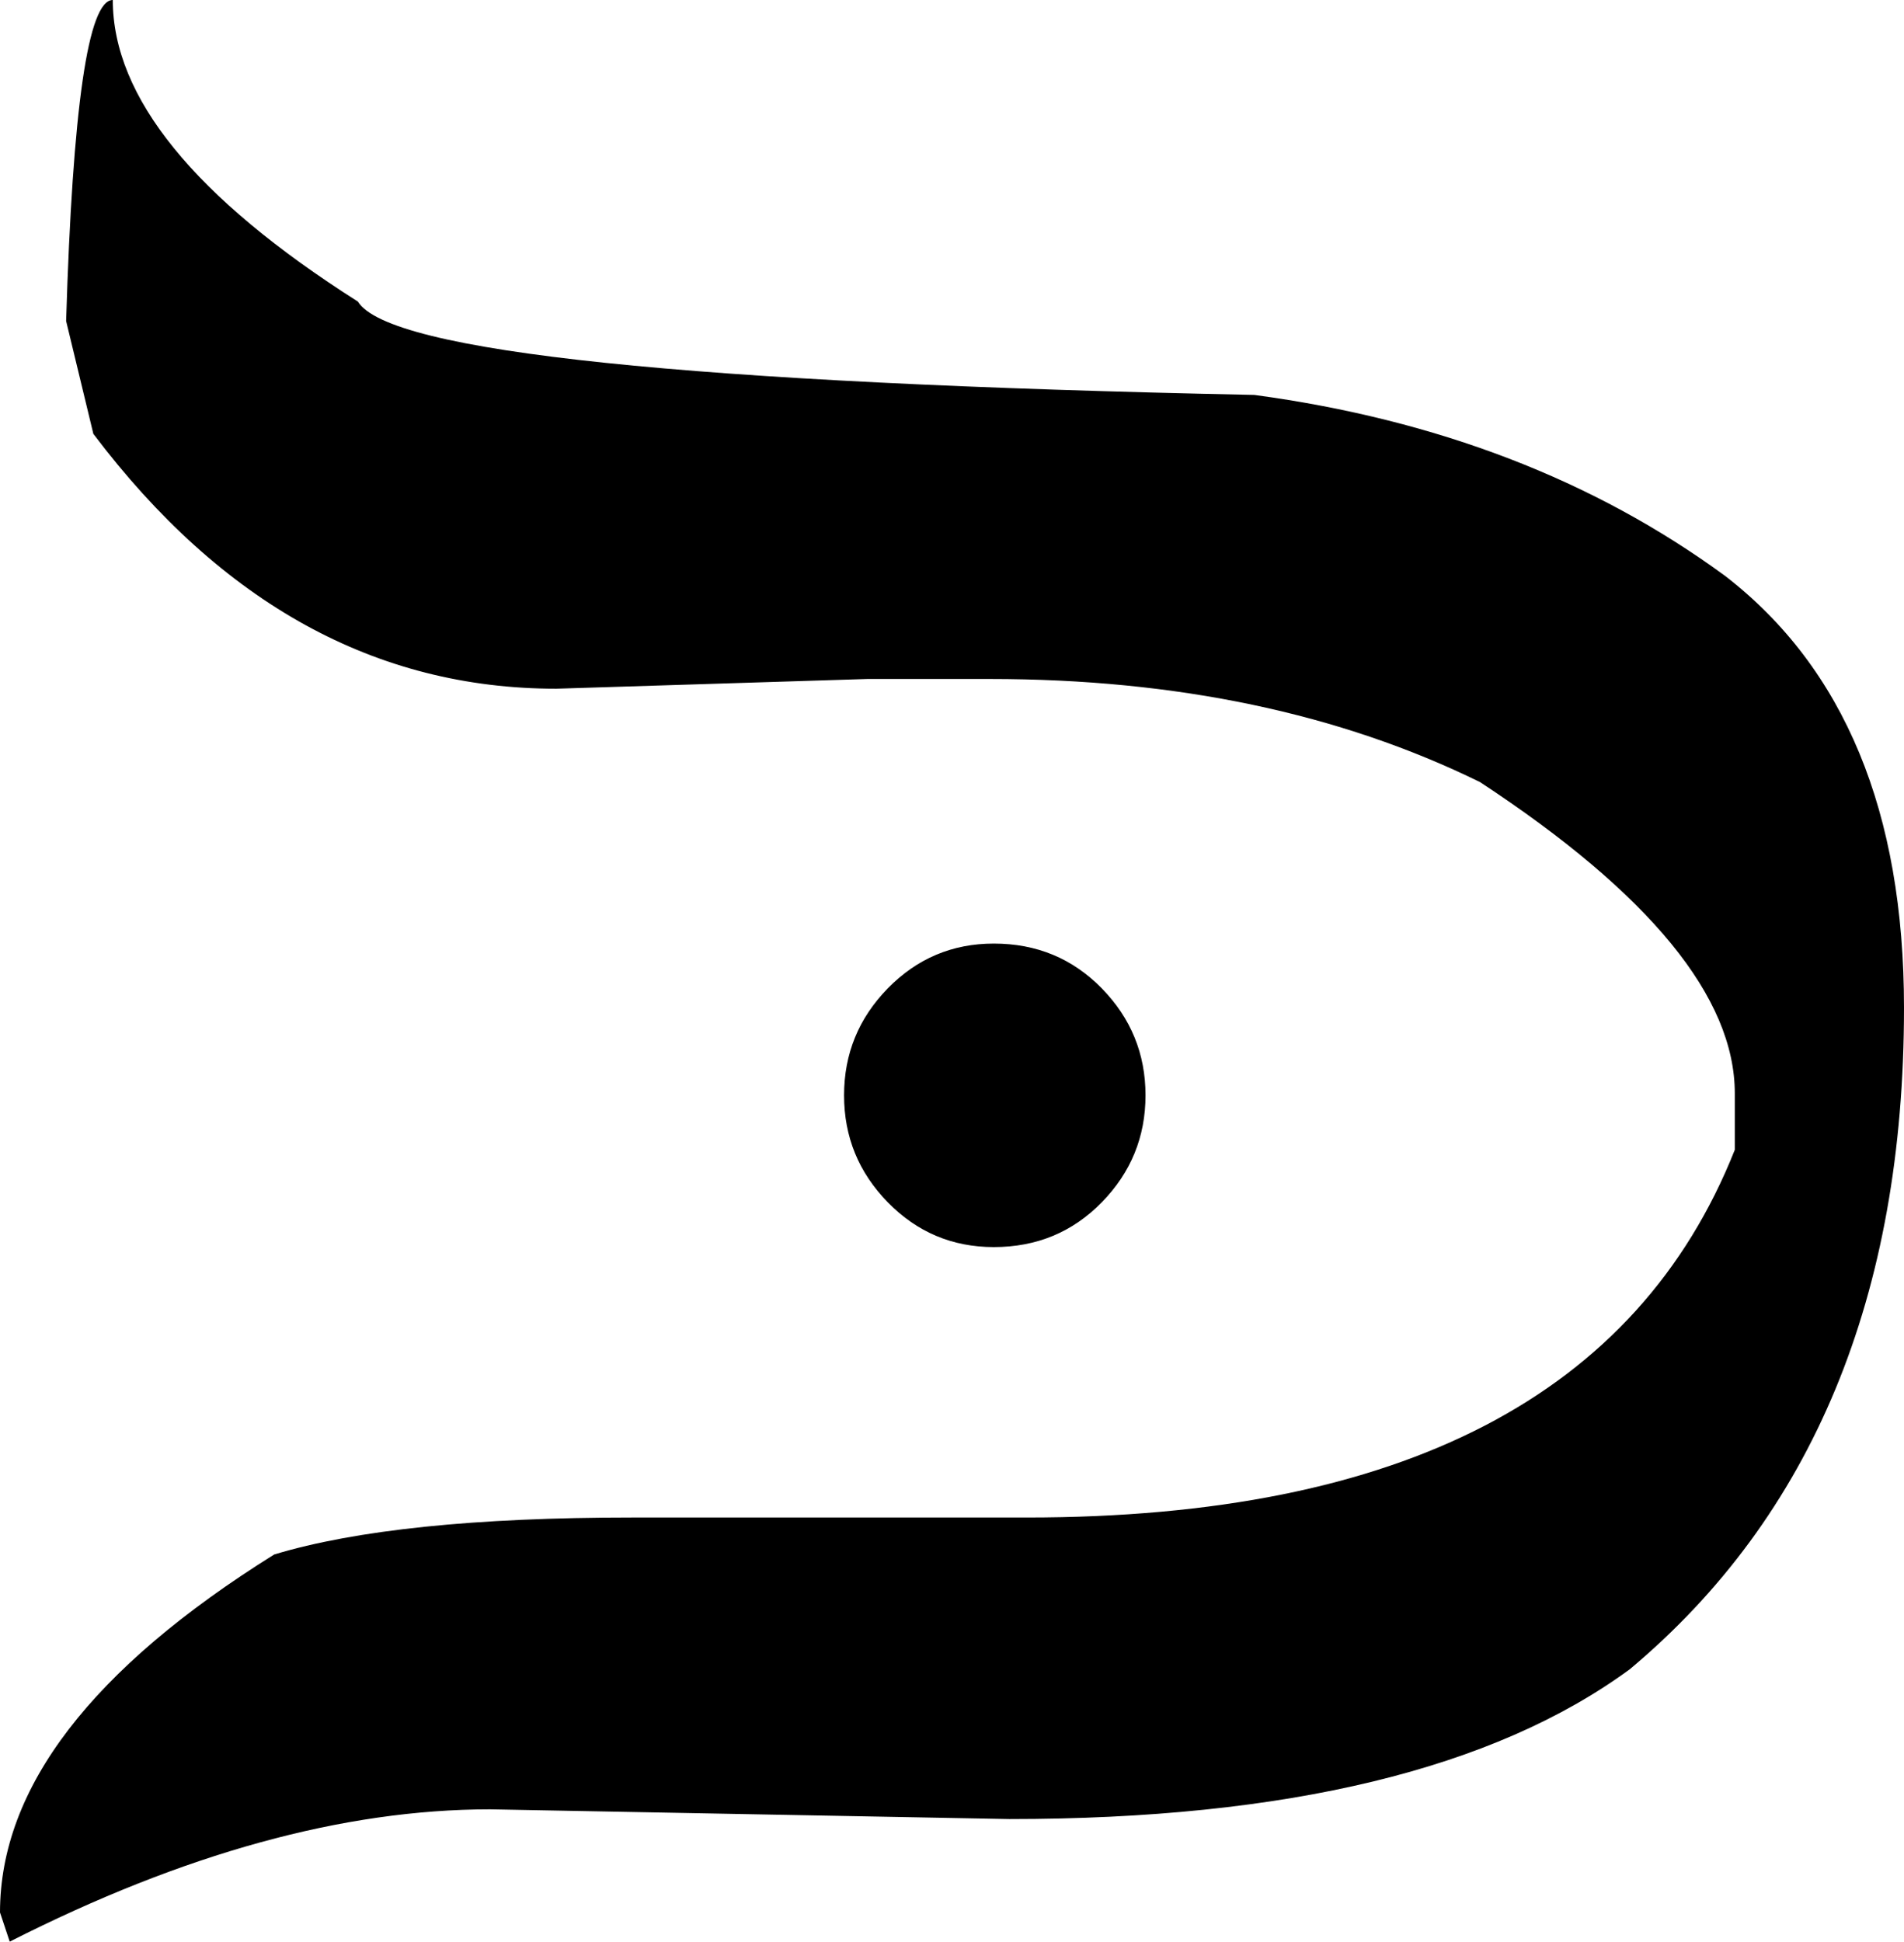 <?xml version="1.0" encoding="UTF-8" standalone="no"?>
<svg
   xmlns:dc="http://purl.org/dc/elements/1.1/"
   xmlns:cc="http://creativecommons.org/ns#"
   xmlns:rdf="http://www.w3.org/1999/02/22-rdf-syntax-ns#"
   xmlns:svg="http://www.w3.org/2000/svg"
   xmlns="http://www.w3.org/2000/svg"
   xmlns:sodipodi="http://sodipodi.sourceforge.net/DTD/sodipodi-0.dtd"
   xmlns:inkscape="http://www.inkscape.org/namespaces/inkscape"
   version="1.1"
   viewBox="0 -410 979 998"
   id="svg6"
   sodipodi:docname="Maaloula square kaf.svg"
   width="979"
   height="998"
   inkscape:version="0.92.2 (5c3e80d, 2017-08-06)">
  <defs
     id="defs10" />
  <sodipodi:namedview
     pagecolor="#ffffff"
     bordercolor="#666666"
     borderopacity="1"
     objecttolerance="10"
     gridtolerance="10"
     guidetolerance="10"
     inkscape:pageopacity="0"
     inkscape:pageshadow="2"
     inkscape:window-width="640"
     inkscape:window-height="480"
     id="namedview8"
     showgrid="false"
     fit-margin-top="0"
     fit-margin-left="0"
     fit-margin-right="0"
     fit-margin-bottom="0"
     inkscape:zoom="0.11523438"
     inkscape:cx="489.5"
     inkscape:cy="1014"
     inkscape:window-x="0"
     inkscape:window-y="0"
     inkscape:window-maximized="0"
     inkscape:current-layer="svg6" />
  <g
     transform="matrix(1,0,0,-1,-100,598)"
     id="g4">
    <path
       d="m 158,1008 q 0,-75 126,-155 24,-39 461,-48 141,-19 242,-93 92,-71 92,-222 Q 1079,268 938,150 833,73 619,73 L 352,78 Q 239,78 105,10 l -5,15 q 0,96 141,184 63,19 184,19 h 203 q 289,0 364,189 v 29 q 0,74 -131,160 -108,53 -252,53 h -63 l -160,-5 q -139,0 -238,131 l -14,58 q 5,165 24,165 z M 689,445 q 0,-32 -22.5,-55 -22.5,-23 -55.5,-23 -32,0 -54.5,23 -22.5,23 -22.5,55 0,32 22.5,55 22.5,23 54.5,23 33,0 55.5,-23 22.5,-23 22.5,-55 z"
       id="path2"
       inkscape:connector-curvature="0"
       style="fill:currentColor" />
  </g>
</svg>
